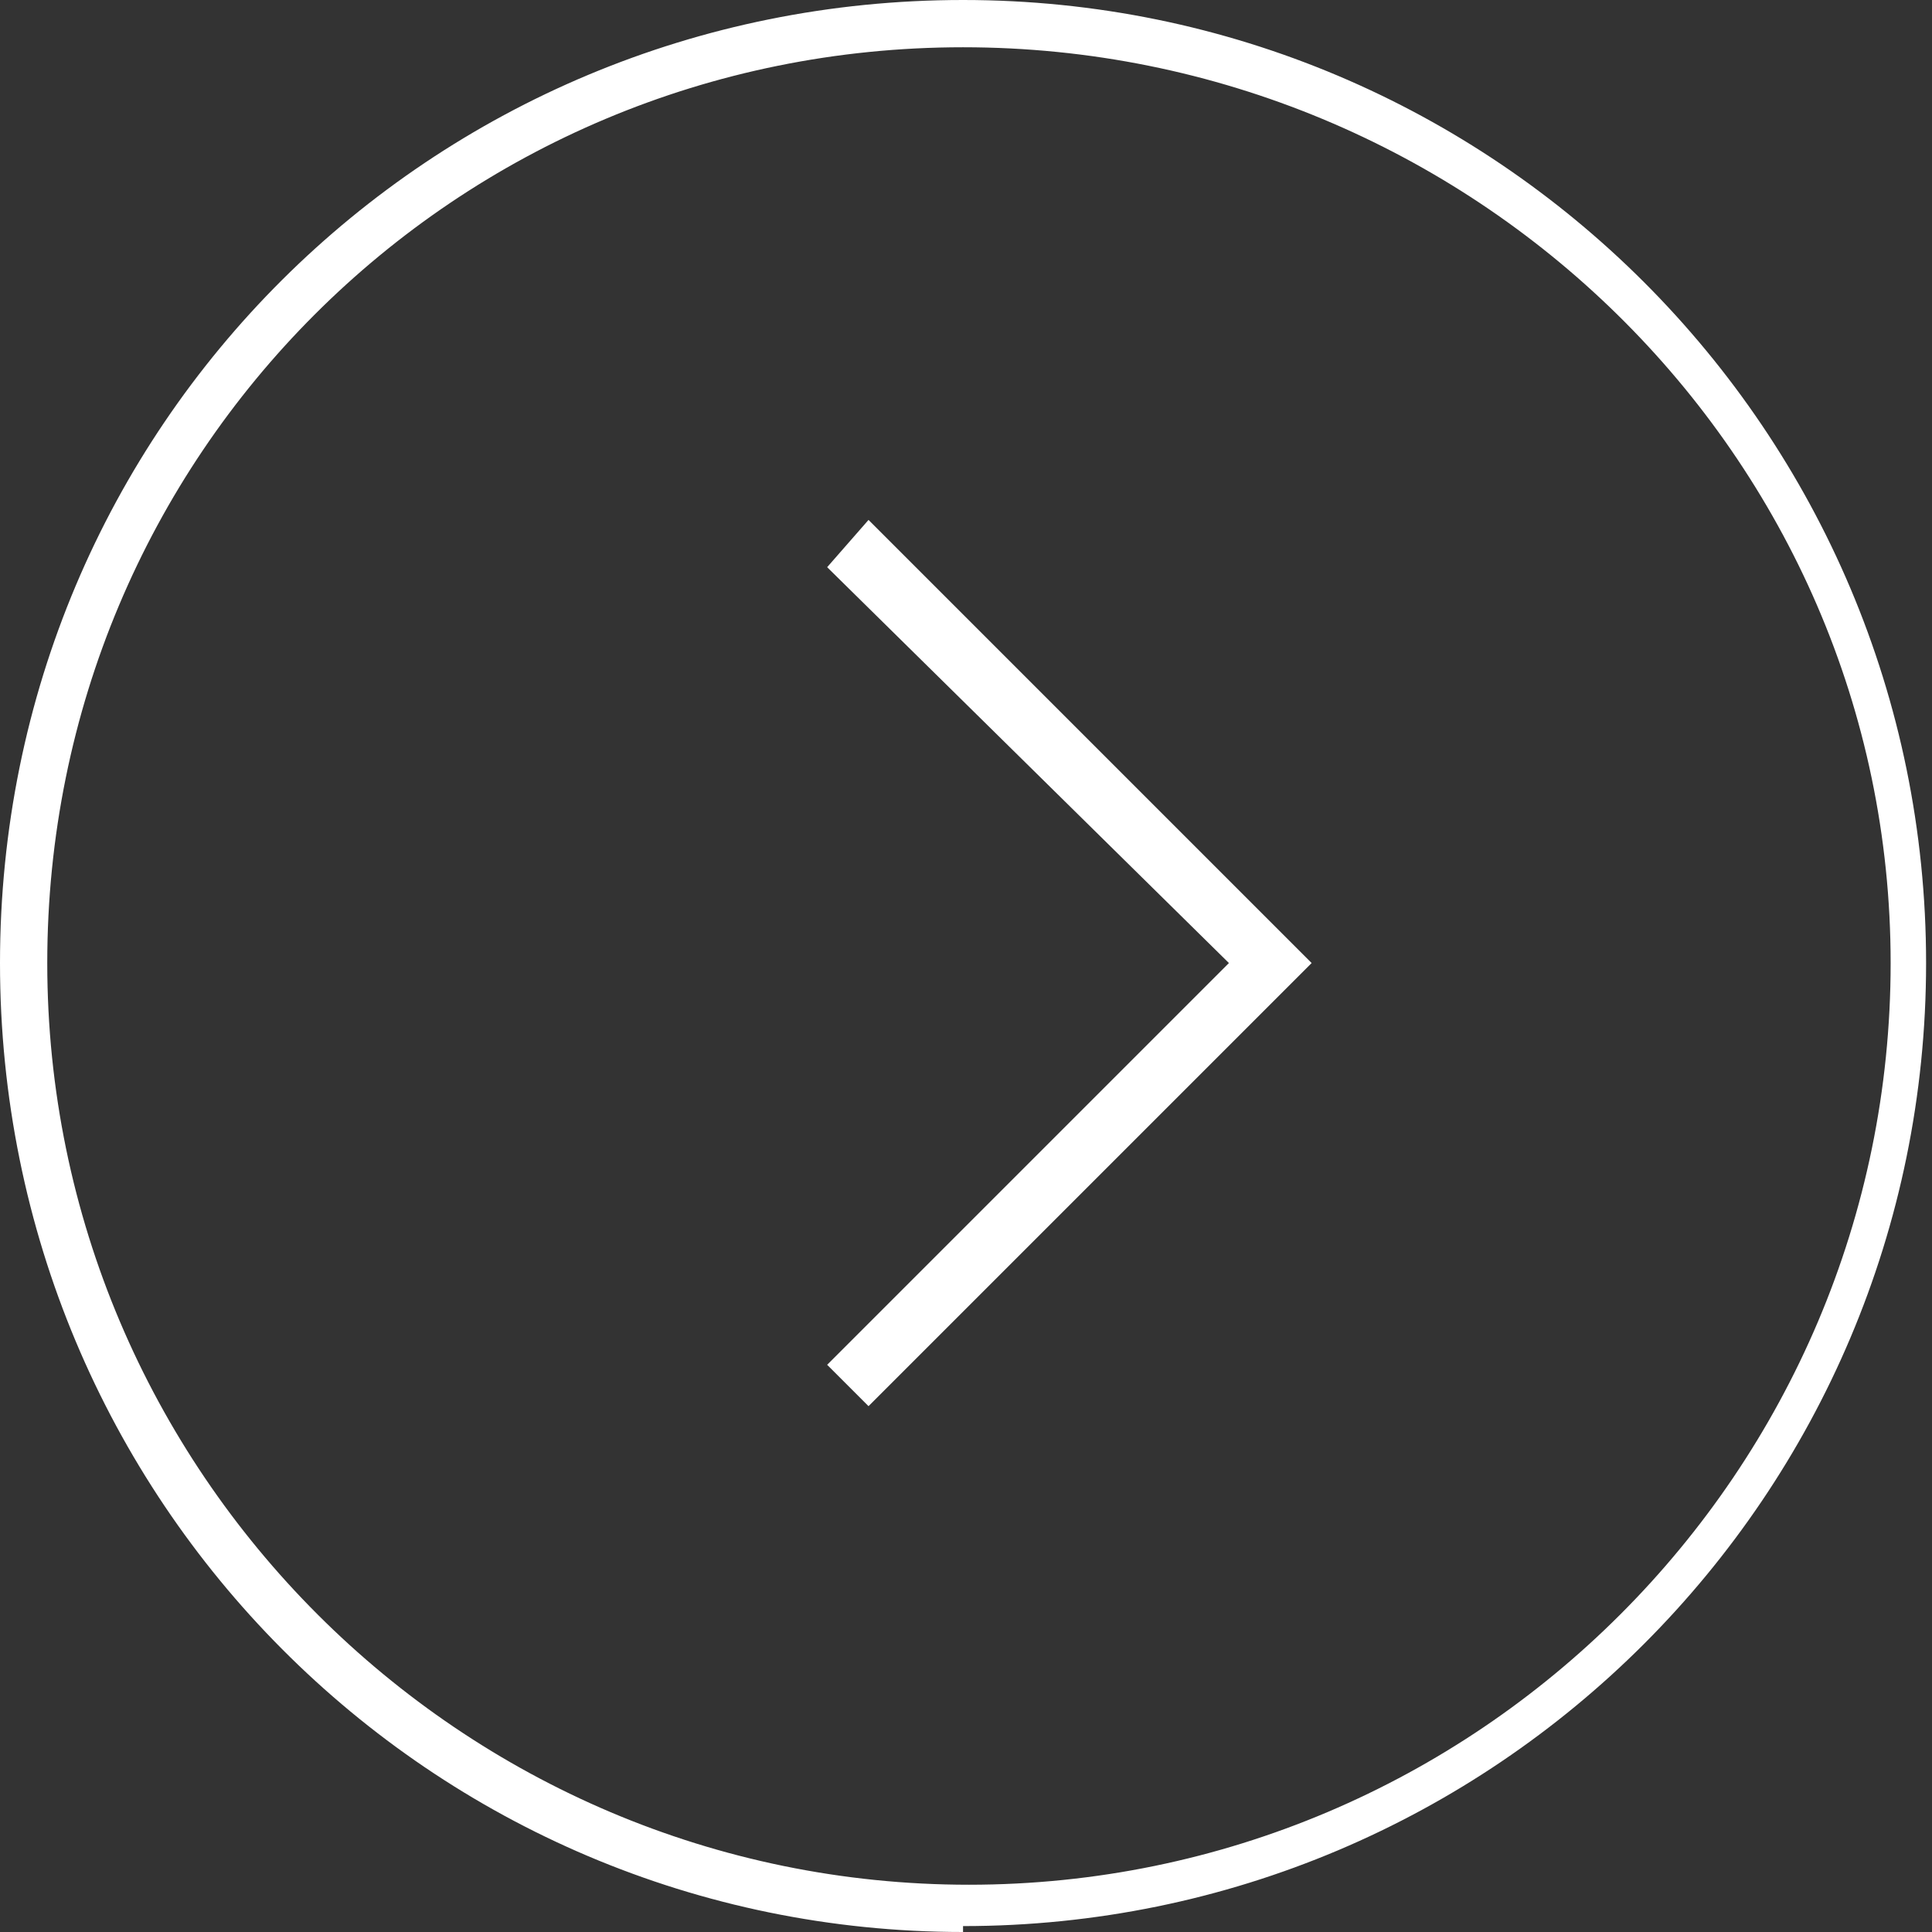 <?xml version="1.0" encoding="UTF-8"?>
<svg id="_レイヤー_1" data-name="レイヤー_1" xmlns="http://www.w3.org/2000/svg" width="11.5mm" height="11.5mm" version="1.1" viewBox="0 0 32.7 32.7">
  <rect x="0" y="0" width="32.7" height="32.7" fill="#333333" stroke="none"/>
  <!-- Generator: Adobe Illustrator 29.2.1, SVG Export Plug-In . SVG Version: 2.1.0 Build 116)  -->
  <defs>
    <style>
      .st0 {
        fill: #fff;
      }
    </style>
  </defs>
  <path class="st0" d="M16.3,32.7C7.3,32.7,0,25.4,0,16.3S7.3,0,16.3,0s16.3,7.3,16.3,16.3-7.3,16.3-16.3,16.3ZM16.3.8C7.7.8.8,7.7.8,16.3s7,15.6,15.6,15.6,15.6-7,15.6-15.6S24.9.8,16.3.8Z"/>
  <polygon class="st0" points="14.7 23.8 14 23.1 20.8 16.3 14 9.6 14.7 8.8 22.2 16.3 14.7 23.8"/>
</svg>